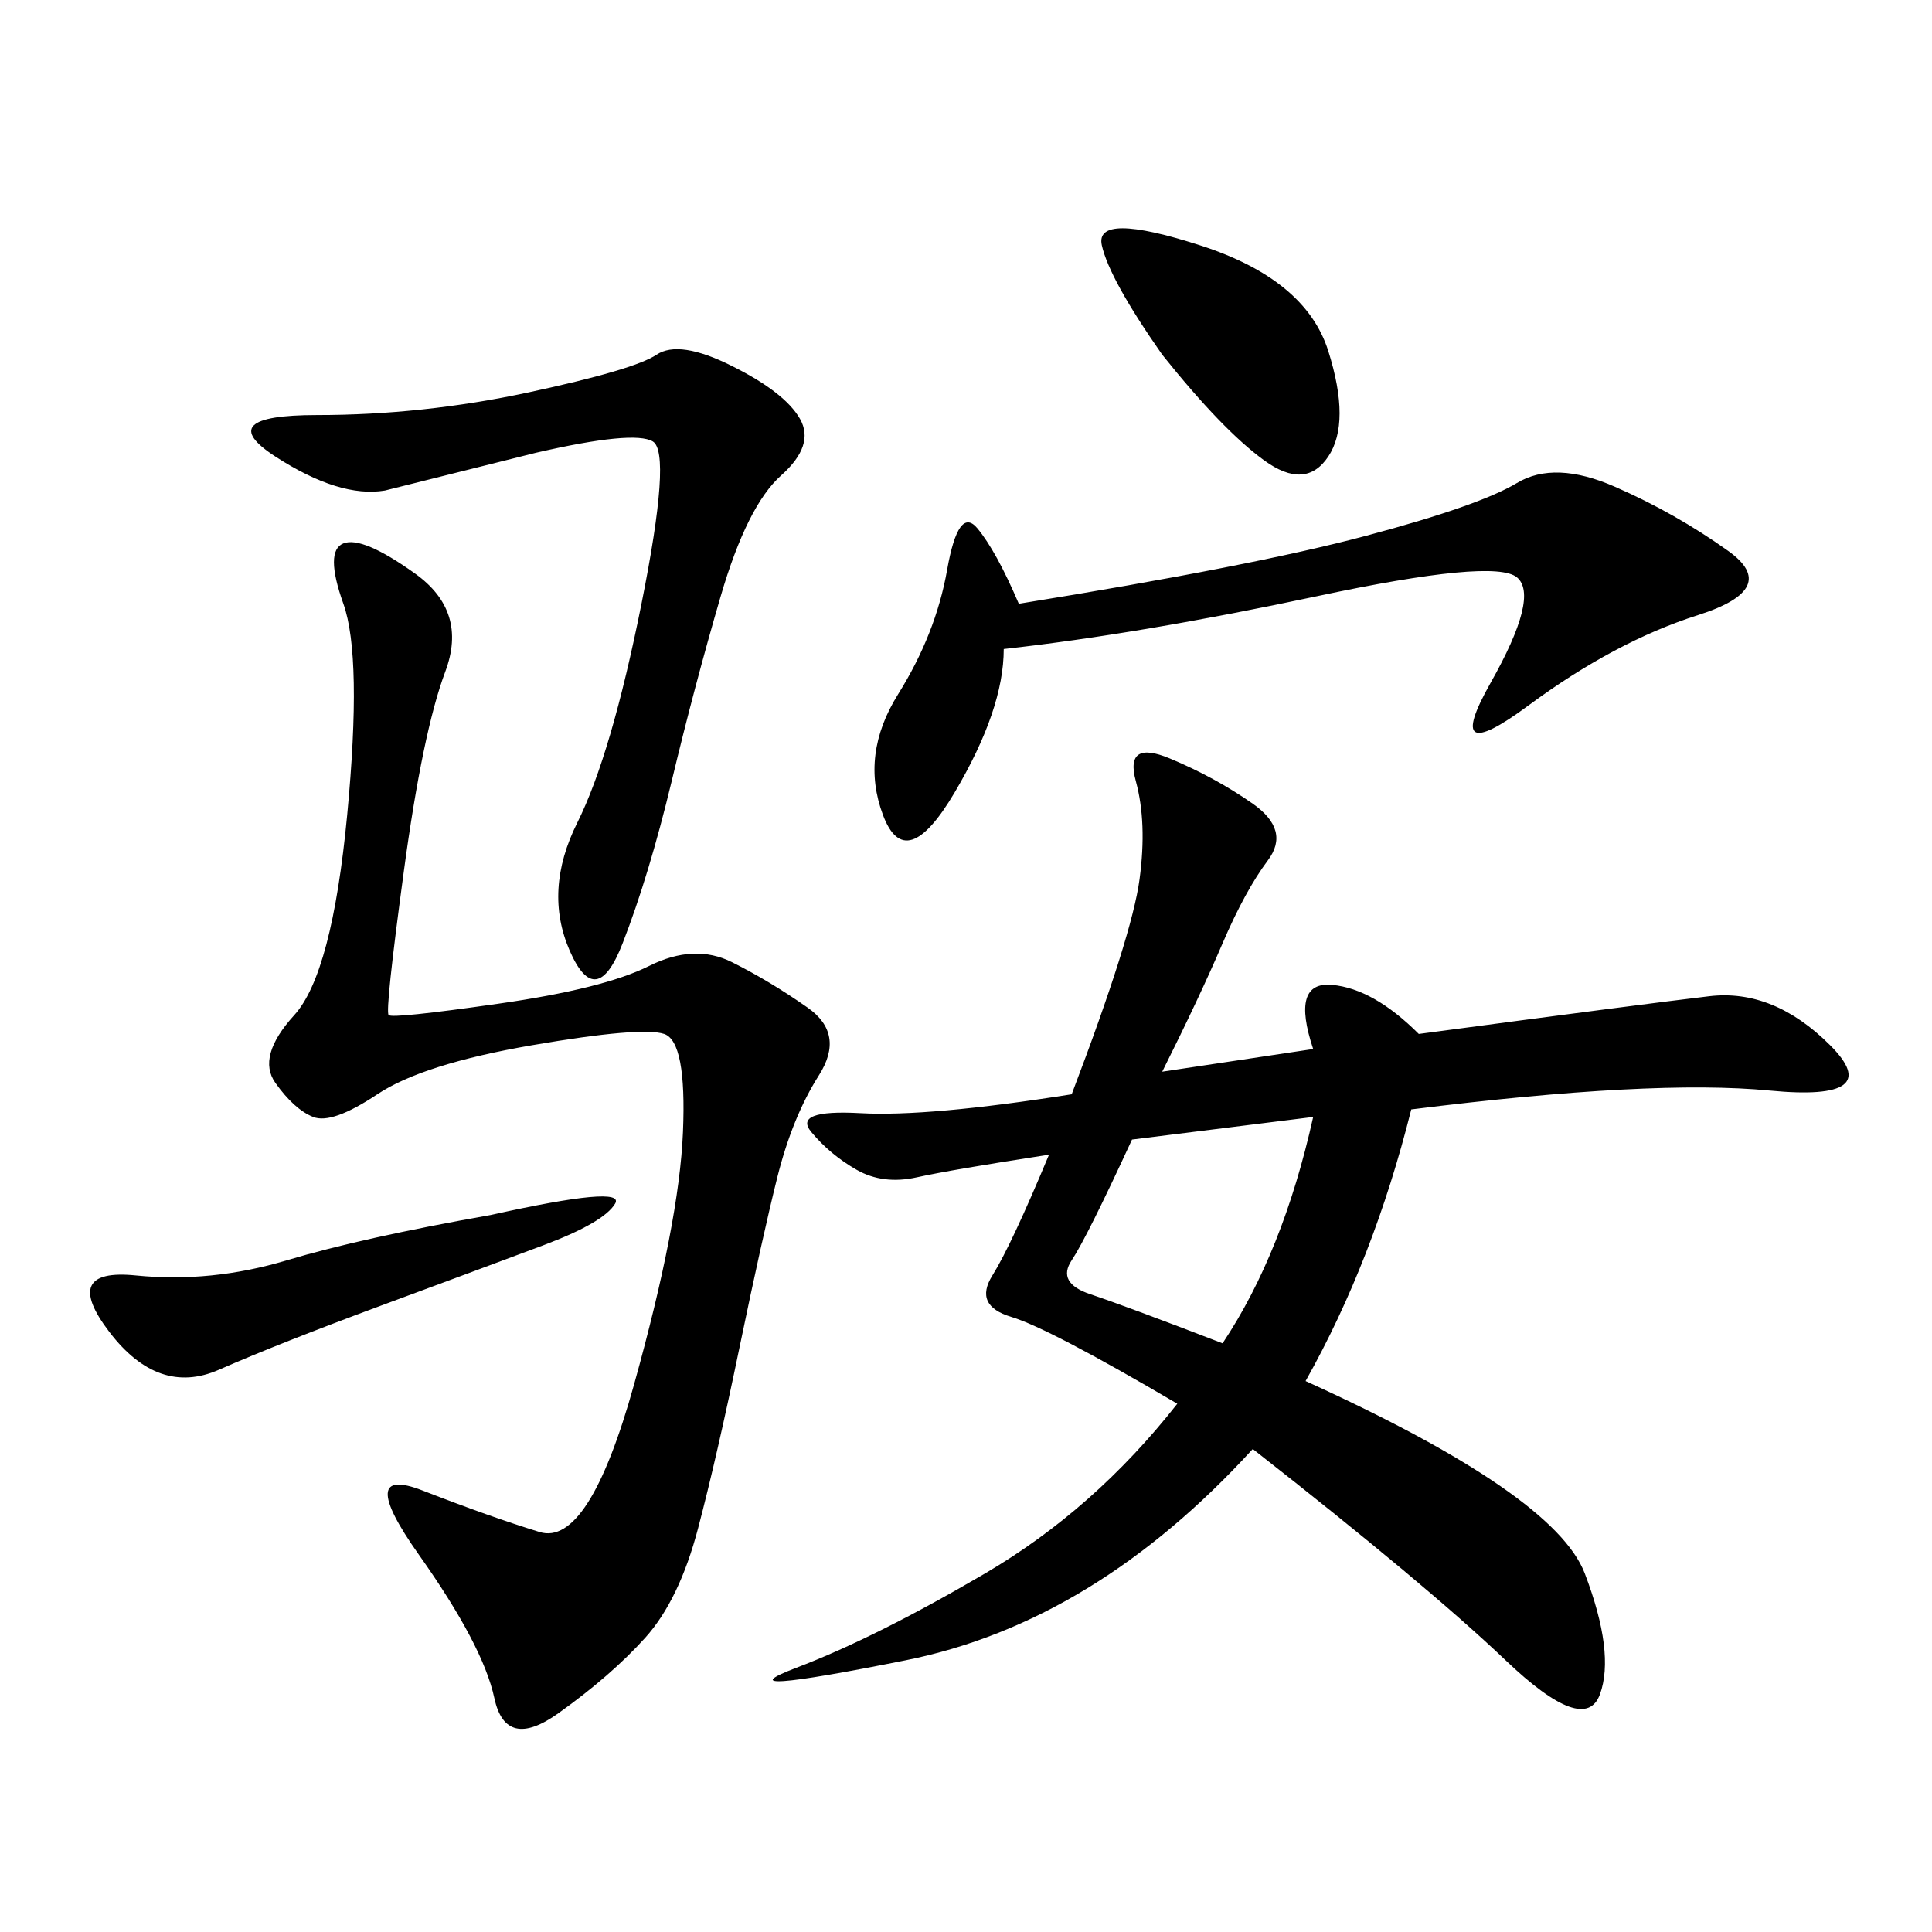 <svg xmlns="http://www.w3.org/2000/svg" xmlns:xlink="http://www.w3.org/1999/xlink" width="300" height="300"><path d="M203.91 162.89Q200.39 152.34 206.84 152.93Q213.28 153.52 220.31 160.55L220.31 160.55Q255.47 155.86 265.43 154.69Q275.39 153.52 284.18 162.30Q292.97 171.09 274.80 169.34Q256.64 167.58 219.14 172.27L219.14 172.27Q213.28 195.70 202.73 214.45L202.73 214.45Q241.41 232.03 246.09 244.34Q250.78 256.64 248.44 263.09Q246.09 269.53 233.79 257.81Q221.48 246.09 194.53 225L194.53 225Q169.92 251.95 140.63 257.81Q111.33 263.67 123.63 258.98Q135.94 254.30 152.93 244.34Q169.92 234.38 182.81 217.97L182.81 217.97Q162.89 206.25 157.03 204.49Q151.17 202.73 154.10 198.05Q157.03 193.36 162.89 179.30L162.89 179.30Q147.66 181.64 142.38 182.81Q137.11 183.98 133.01 181.64Q128.91 179.30 125.98 175.78Q123.05 172.27 133.59 172.85Q144.14 173.44 166.41 169.92L166.41 169.92Q175.78 145.31 176.95 136.52Q178.13 127.73 176.37 121.29Q174.61 114.84 181.64 117.77Q188.67 120.70 194.53 124.80Q200.39 128.91 196.88 133.59Q193.36 138.28 189.84 146.48Q186.33 154.69 180.47 166.41L180.47 166.41L203.91 162.89ZM64.45 89.06Q72.66 94.92 69.14 104.30Q65.63 113.67 62.70 135.35Q59.77 157.03 60.35 157.62Q60.94 158.20 77.34 155.86Q93.75 153.52 100.78 150Q107.81 146.48 113.67 149.41Q119.53 152.34 125.39 156.45Q131.25 160.55 127.15 166.99Q123.05 173.44 120.70 182.81Q118.36 192.19 114.84 209.18Q111.33 226.17 108.40 237.30Q105.47 248.44 100.20 254.30Q94.92 260.16 86.72 266.02Q78.52 271.88 76.76 263.67Q75 255.47 65.04 241.41Q55.08 227.34 65.63 231.45Q76.17 235.55 83.79 237.89Q91.41 240.23 98.44 215.04Q105.47 189.84 106.05 175.78Q106.64 161.72 103.13 160.55Q99.61 159.38 82.62 162.30Q65.63 165.23 58.59 169.92Q51.56 174.61 48.63 173.44Q45.70 172.27 42.77 168.16Q39.84 164.06 45.70 157.62Q51.56 151.17 53.91 126.56Q56.25 101.95 53.32 93.75Q50.39 85.55 53.32 84.38Q56.25 83.20 64.45 89.06L64.45 89.06ZM155.86 100.78Q155.86 110.16 148.24 123.05Q140.63 135.94 137.11 126.56Q133.59 117.19 139.45 107.81Q145.31 98.44 147.07 88.48Q148.83 78.52 151.76 82.03Q154.69 85.55 158.20 93.75L158.20 93.75Q194.53 87.89 212.11 83.20Q229.69 78.52 235.55 75Q241.41 71.48 250.78 75.59Q260.16 79.69 268.36 85.55Q276.56 91.41 263.67 95.51Q250.78 99.61 237.30 109.57Q223.83 119.53 231.45 106.05Q239.06 92.58 235.55 89.65Q232.03 86.72 204.49 92.58Q176.95 98.44 155.86 100.78L155.86 100.78ZM83.20 70.31L59.77 76.17Q52.73 77.34 42.77 70.90Q32.81 64.45 49.22 64.45L49.22 64.45Q65.63 64.45 82.03 60.94Q98.44 57.42 101.95 55.08Q105.47 52.73 113.67 56.84Q121.88 60.94 124.22 65.04Q126.56 69.14 121.29 73.83Q116.02 78.52 111.91 92.58Q107.81 106.64 104.30 121.29Q100.78 135.94 96.68 146.48Q92.58 157.03 88.48 147.66Q84.38 138.28 89.65 127.73Q94.92 117.19 99.61 93.75Q104.30 70.31 101.37 68.55Q98.44 66.80 83.20 70.31L83.20 70.31ZM76.17 188.67Q97.27 183.98 95.51 186.91Q93.75 189.84 84.38 193.36Q75 196.88 59.18 202.73Q43.36 208.59 33.98 212.70Q24.61 216.80 16.99 206.84Q9.38 196.88 21.09 198.05Q32.81 199.22 44.53 195.70Q56.25 192.19 76.17 188.67L76.17 188.67ZM189.84 208.59Q199.22 194.53 203.91 173.44L203.91 173.44L175.78 176.95Q168.75 192.19 166.41 195.70Q164.06 199.22 169.34 200.98Q174.61 202.73 189.84 208.59L189.84 208.59ZM180.47 55.08Q172.27 43.36 171.09 38.09Q169.92 32.81 186.33 38.09Q202.73 43.36 206.25 54.49Q209.77 65.63 206.25 70.90Q202.73 76.17 196.29 71.48Q189.84 66.80 180.47 55.08L180.47 55.08Z"/></svg>